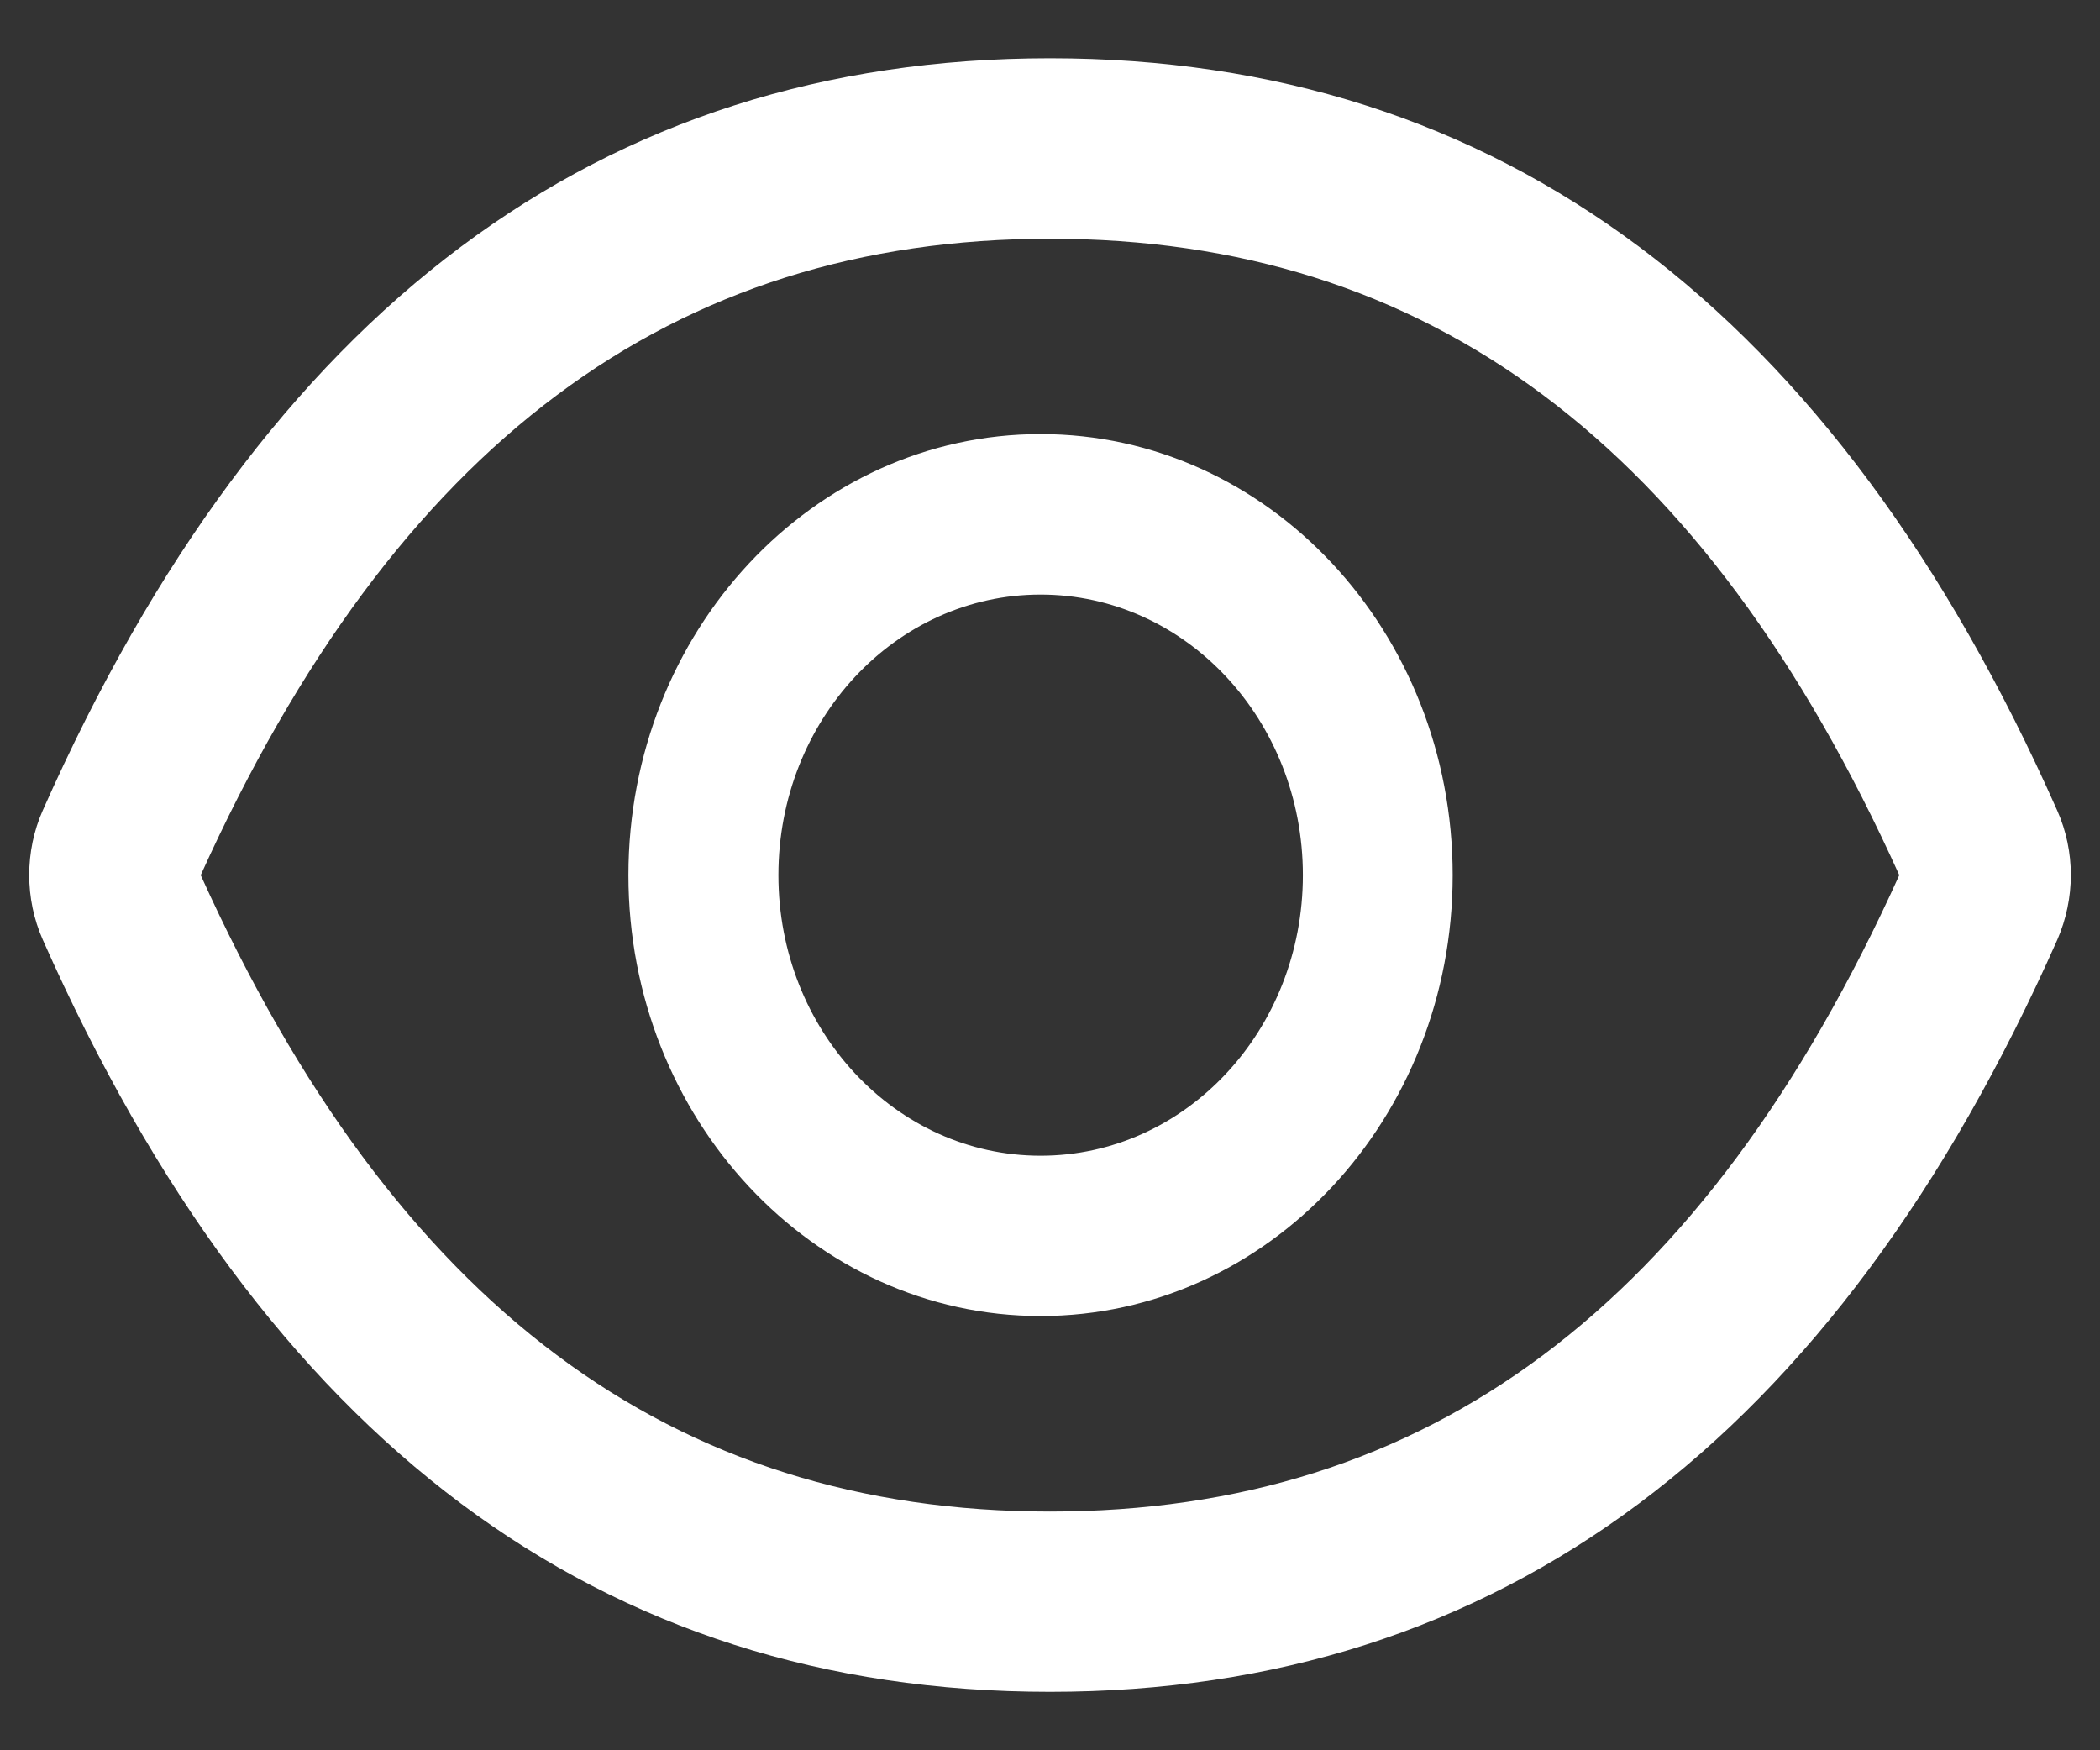 <svg width="12" height="10" viewBox="0 0 12 10" fill="none" xmlns="http://www.w3.org/2000/svg">
<rect x="0" y="0" width="12" height="10" fill="#333333" stroke="none"/>
<path d="M11.756 5.369C10.488 8.228 8.57 9.666 6 9.666C3.428 9.666 1.512 8.228 0.244 5.368C0.193 5.252 0.167 5.127 0.167 4.999C0.167 4.872 0.193 4.746 0.244 4.631C1.512 1.772 3.43 0.333 6 0.333C8.571 0.333 10.488 1.772 11.756 4.632C11.859 4.864 11.859 5.133 11.756 5.369ZM6 1.364C3.842 1.364 2.261 2.535 1.147 5C2.261 7.465 3.842 8.636 6 8.636C8.158 8.636 9.738 7.465 10.853 5C9.74 2.535 8.159 1.364 6 1.364ZM5.946 7.519C4.646 7.519 3.591 6.391 3.591 5C3.591 3.608 4.646 2.48 5.946 2.48C7.247 2.48 8.301 3.608 8.301 5C8.301 6.391 7.247 7.519 5.946 7.519ZM5.946 3.397C5.118 3.397 4.448 4.114 4.448 5C4.448 5.886 5.118 6.603 5.946 6.603C6.775 6.603 7.445 5.886 7.445 5C7.445 4.114 6.775 3.397 5.946 3.397Z" fill="white"/>
</svg>
